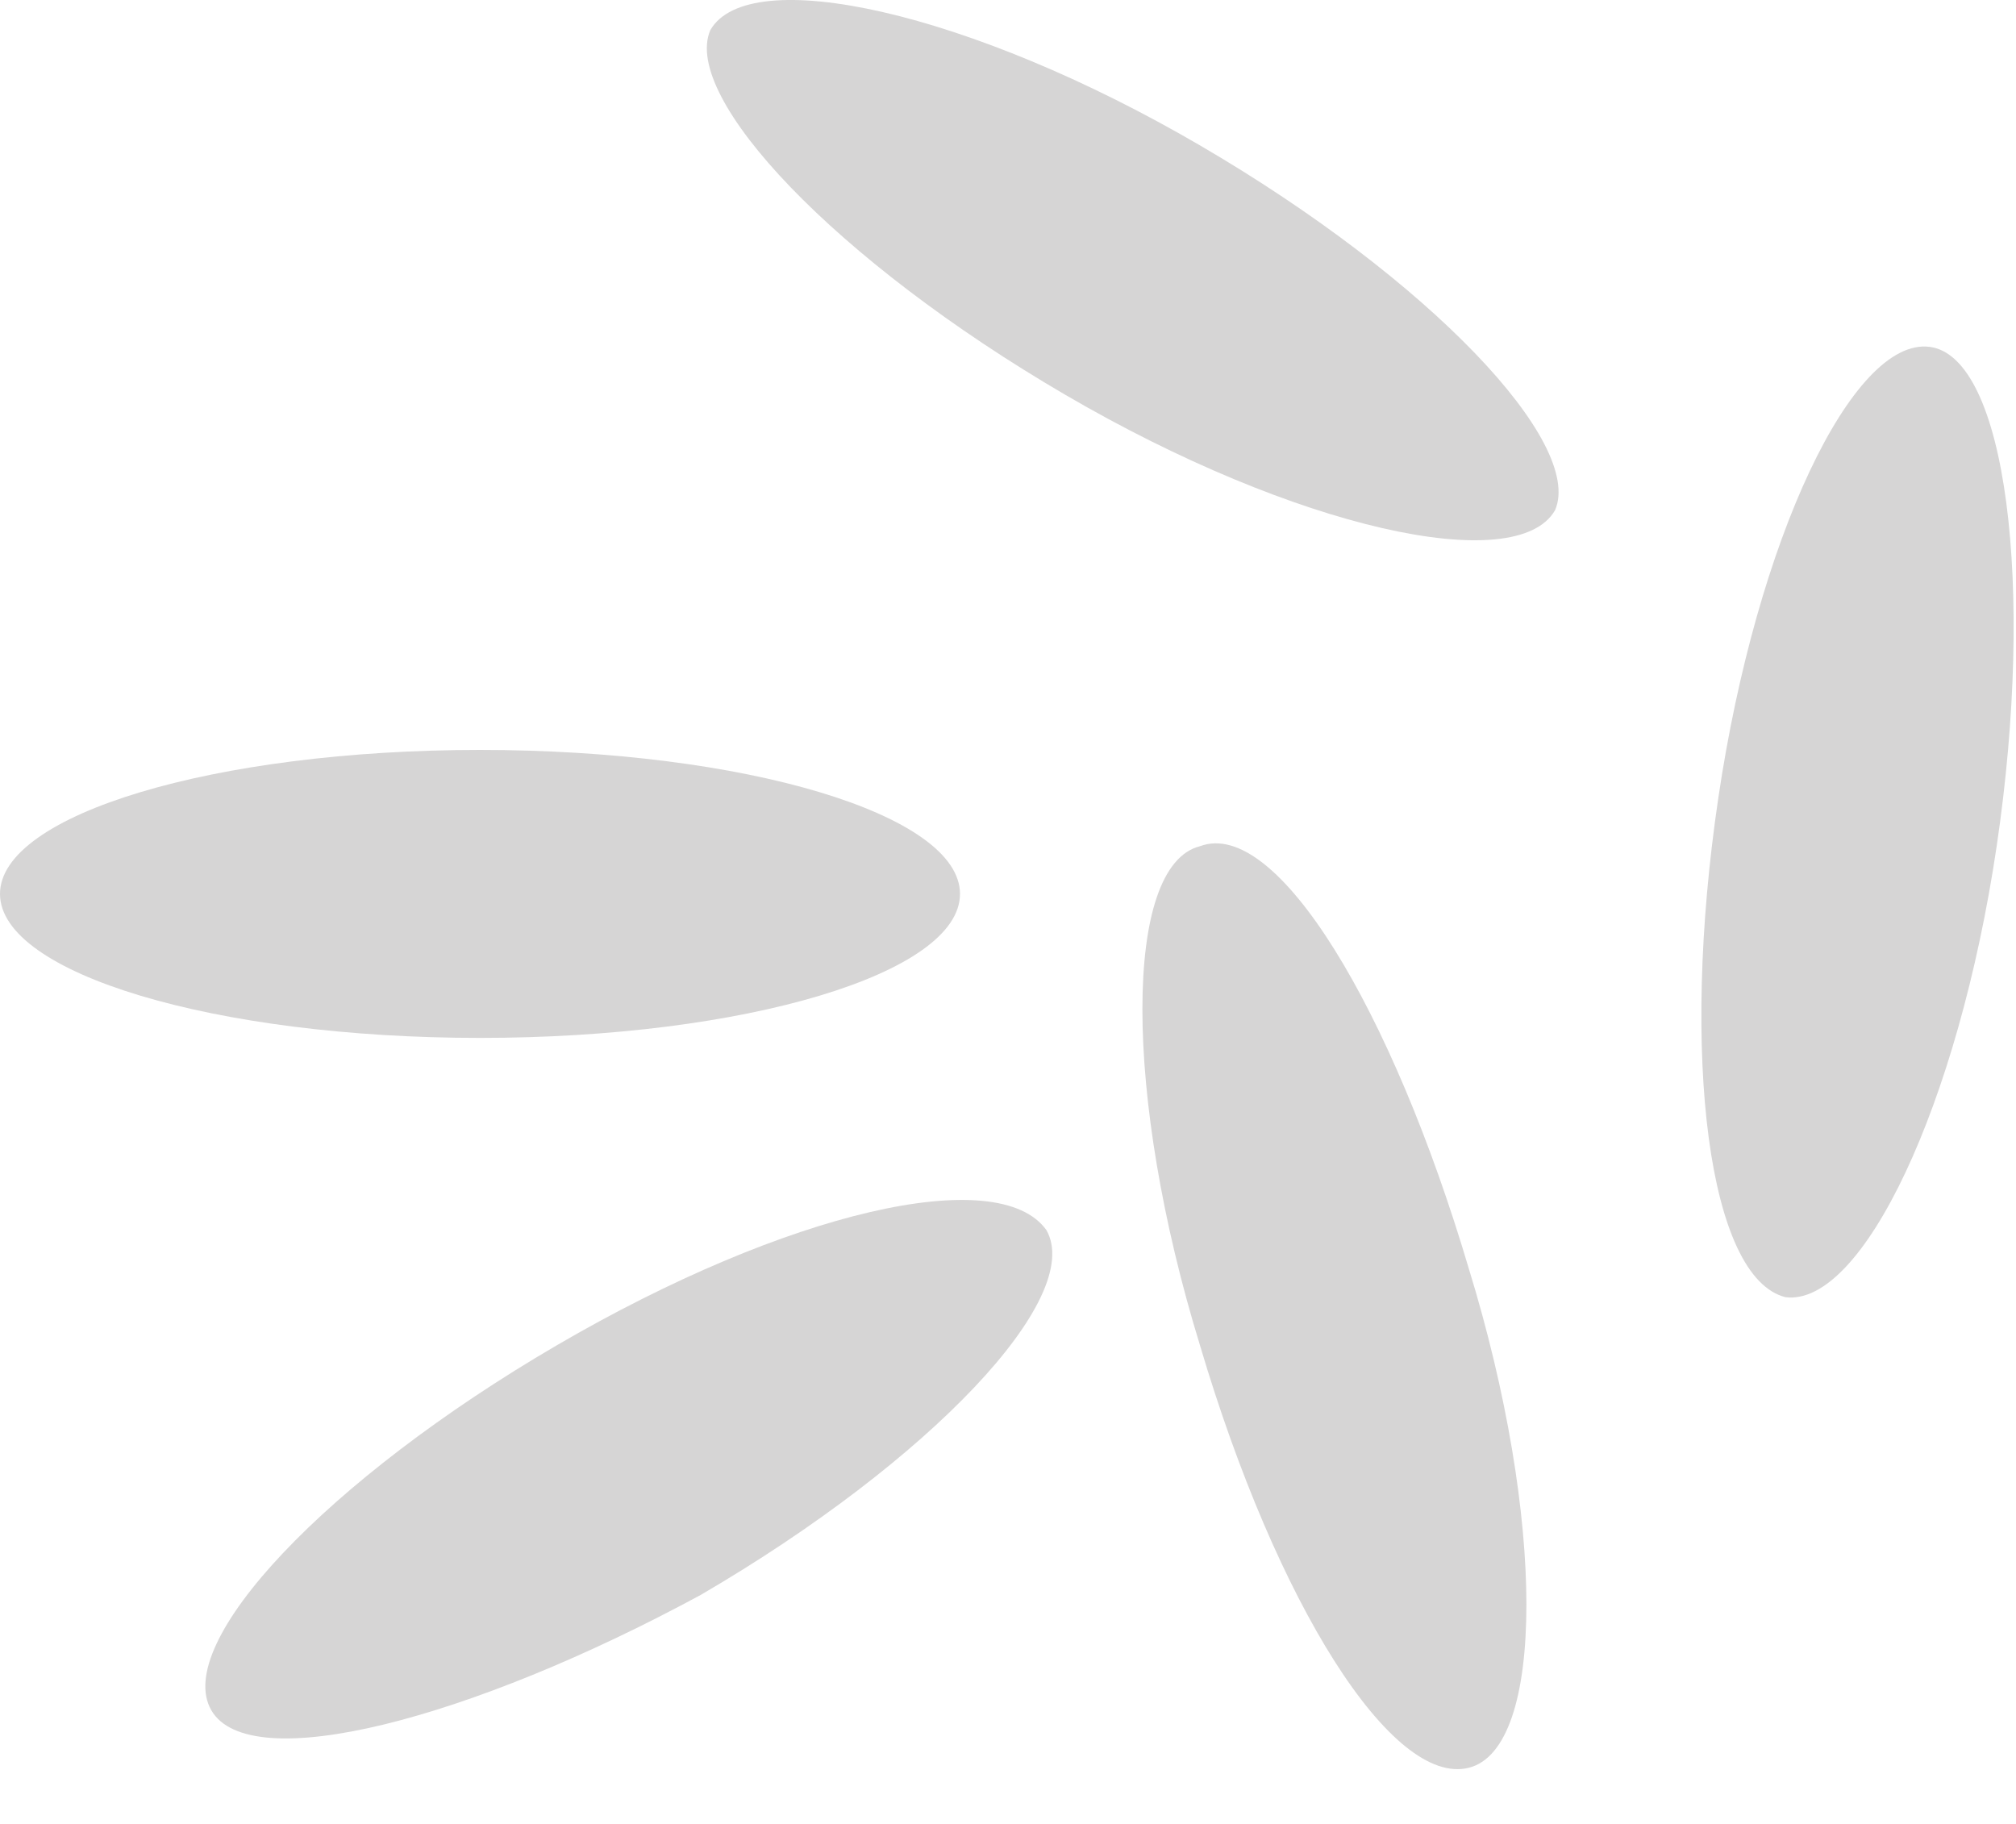 <svg width="21" height="19" viewBox="0 0 21 19" fill="none" xmlns="http://www.w3.org/2000/svg">
<path d="M5.8 14.014C3.4 15.414 1.8 17.114 2.2 17.814C2.6 18.514 4.9 17.914 7.3 16.614C9.7 15.214 11.3 13.514 10.9 12.814C10.4 12.114 8.2 12.614 5.8 14.014Z" fill="#D6D5D5"/>
<path d="M12.5 8.815C11.7 9.015 11.7 11.415 12.5 14.015C13.3 16.715 14.5 18.615 15.3 18.415C16.1 18.215 16.1 15.815 15.3 13.215C14.5 10.515 13.3 8.515 12.5 8.815Z" fill="#D6D5D5"/>
<path d="M12.499 1.514C10.099 0.114 7.799 -0.386 7.399 0.314C7.099 1.014 8.699 2.714 11.099 4.114C13.499 5.514 15.799 6.014 16.199 5.314C16.499 4.614 14.899 2.914 12.499 1.514Z" fill="#D6D5D5"/>
<path d="M20.099 3.613C19.299 3.513 18.299 5.613 17.899 8.313C17.499 11.013 17.799 13.313 18.599 13.513C19.399 13.613 20.399 11.513 20.799 8.813C21.199 6.113 20.899 3.713 20.099 3.613Z" fill="#D6D5D5"/>
<path d="M5 10.812C7.761 10.812 10 10.141 10 9.312C10 8.484 7.761 7.812 5 7.812C2.239 7.812 0 8.484 0 9.312C0 10.141 2.239 10.812 5 10.812Z" fill="#D6D5D5"/>
</svg>
